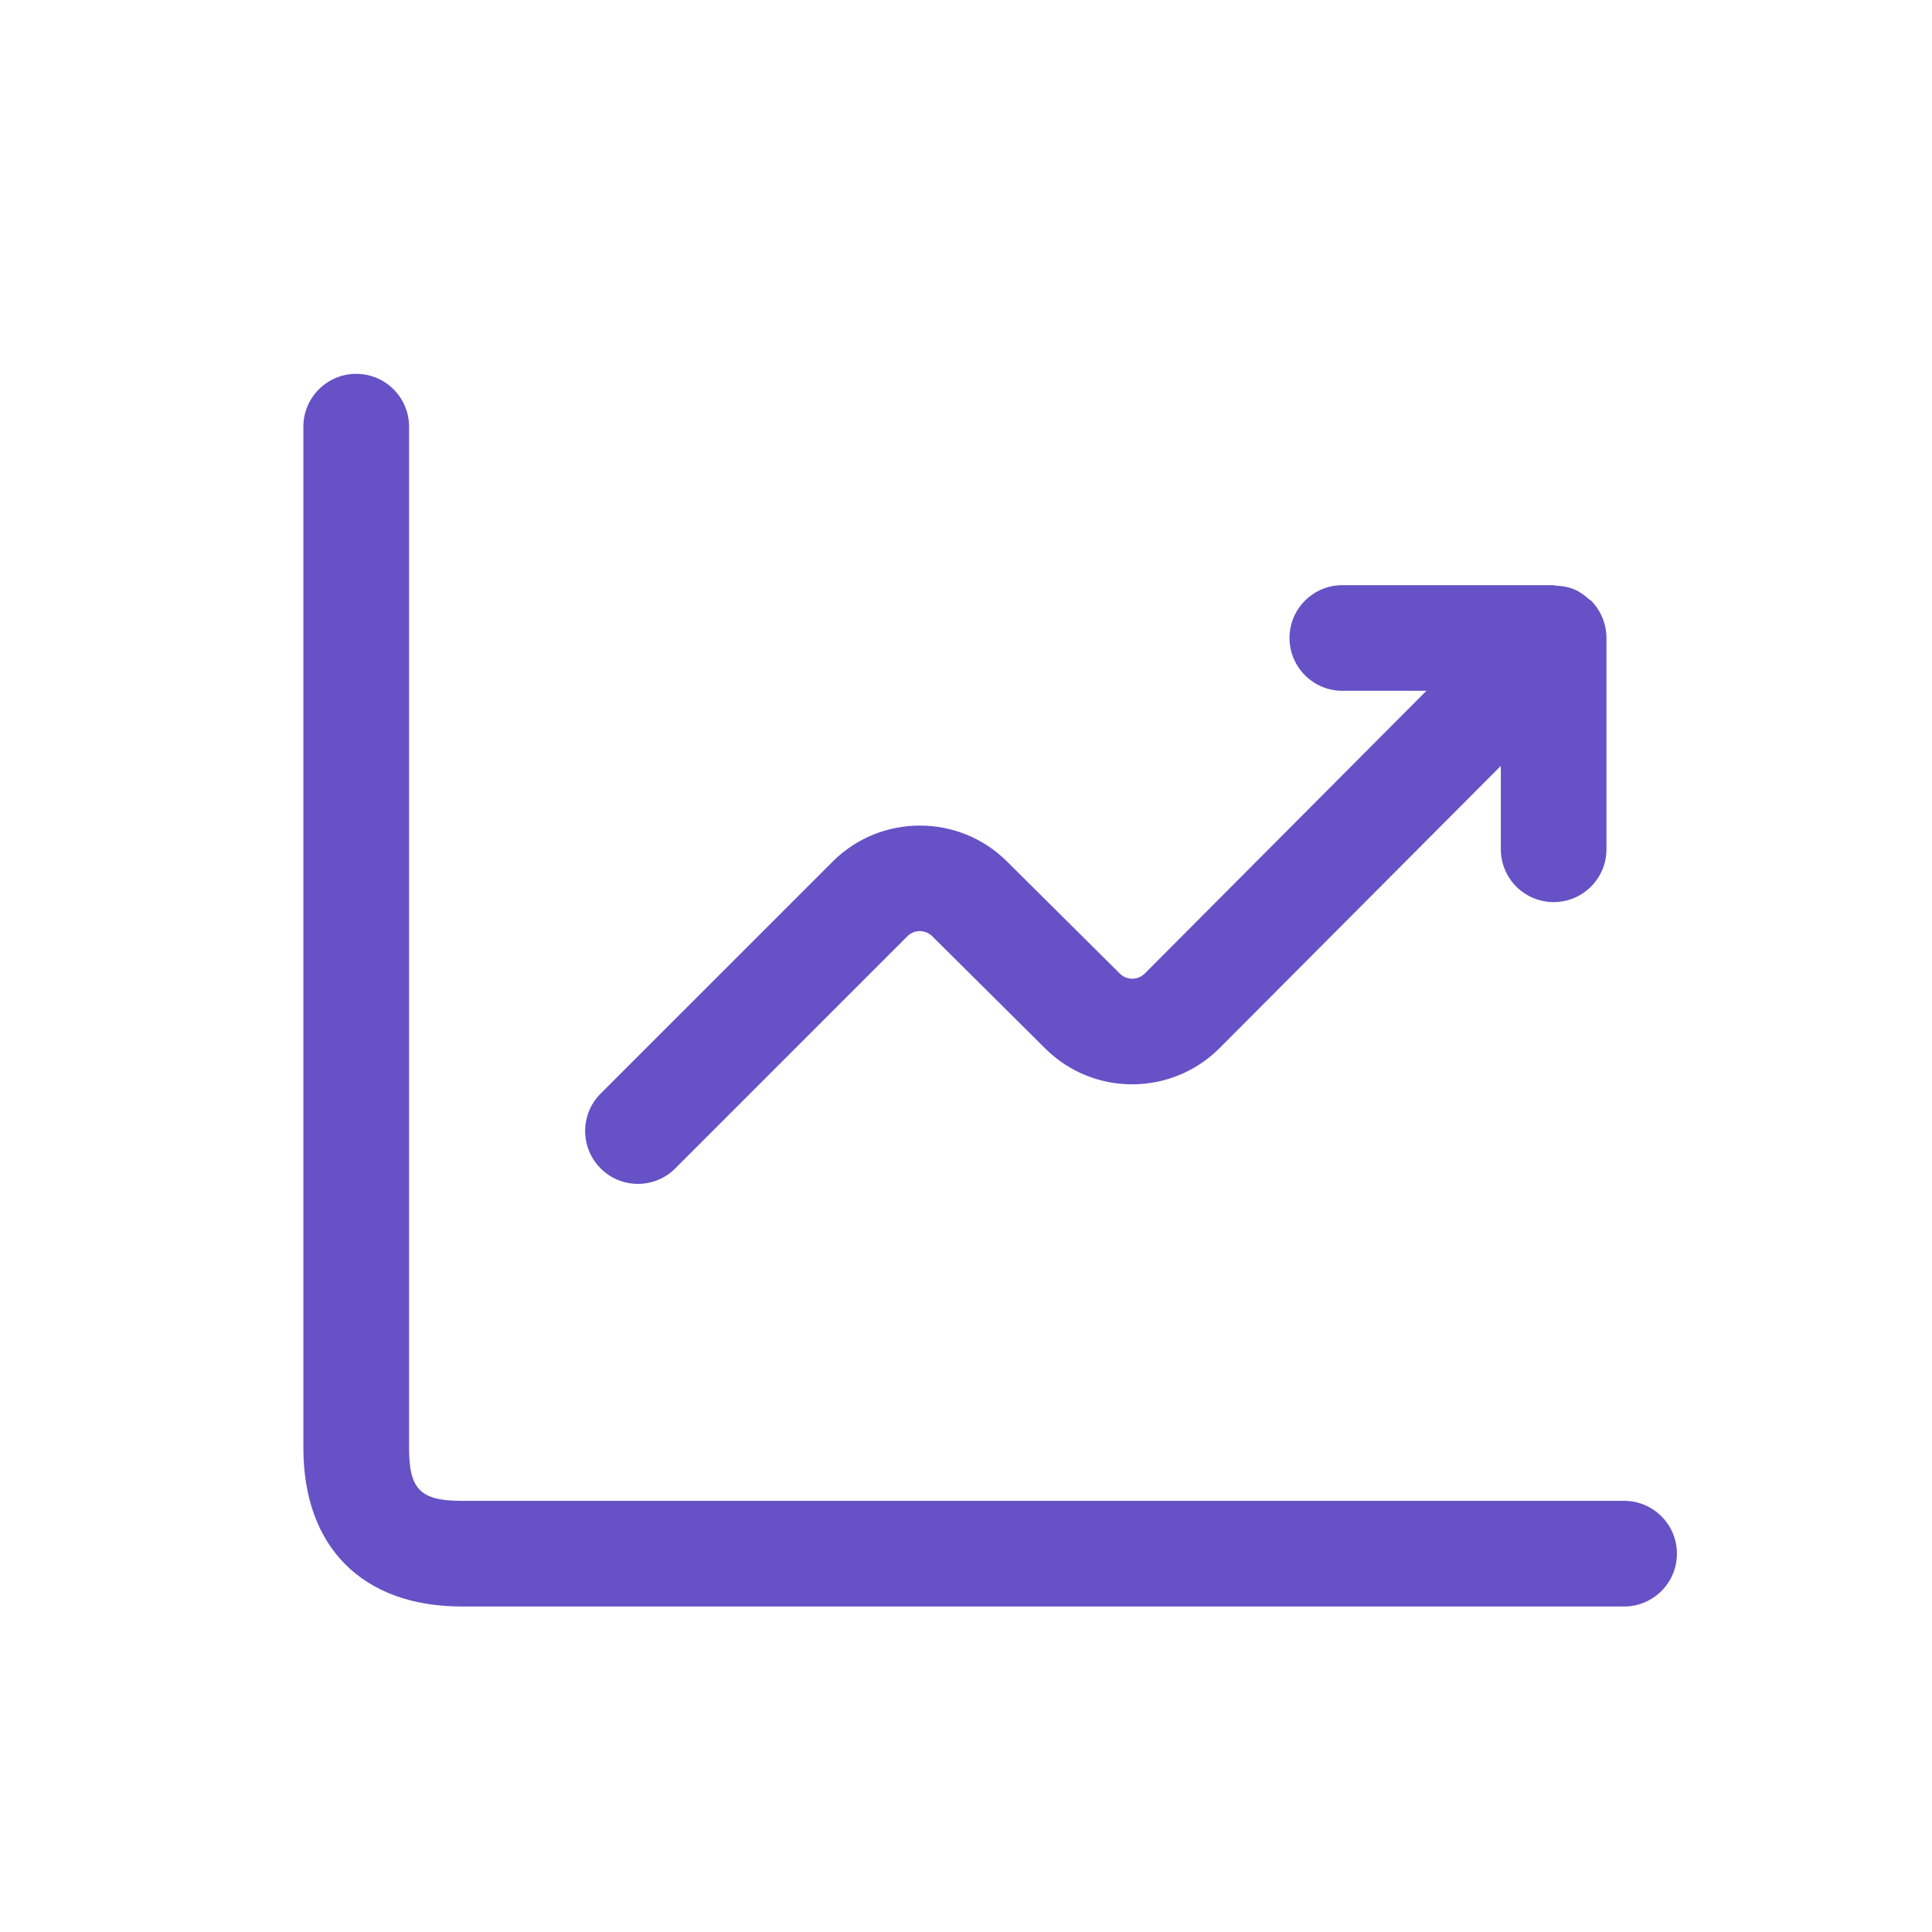 <svg width="40" height="40" viewBox="0 0 40 40" fill="none" xmlns="http://www.w3.org/2000/svg">
<path d="M34.719 32.167C34.719 32.77 34.229 33.261 33.625 33.261H9.562C7.508 33.261 6.281 32.034 6.281 29.979V8.833C6.281 8.23 6.771 7.74 7.375 7.74C7.979 7.74 8.469 8.23 8.469 8.833V29.979C8.469 30.838 8.704 31.073 9.562 31.073H33.625C34.229 31.073 34.719 31.563 34.719 32.167ZM13.208 24.511C13.488 24.511 13.768 24.404 13.981 24.19L18.787 19.384C18.929 19.241 19.158 19.243 19.301 19.384L21.643 21.71C22.639 22.701 24.257 22.695 25.25 21.7L31.073 15.857V17.583C31.073 18.187 31.563 18.677 32.167 18.677C32.77 18.677 33.26 18.187 33.26 17.583V13.208C33.26 13.208 33.26 13.208 33.26 13.207C33.26 13.064 33.231 12.923 33.176 12.788C33.12 12.654 33.04 12.535 32.94 12.434C32.929 12.424 32.915 12.419 32.903 12.411C32.81 12.325 32.705 12.249 32.584 12.199C32.466 12.151 32.34 12.131 32.215 12.125C32.197 12.125 32.183 12.115 32.167 12.115H27.792C27.188 12.115 26.698 12.605 26.698 13.208C26.698 13.812 27.188 14.302 27.792 14.302H29.533L23.701 20.156C23.558 20.299 23.328 20.299 23.185 20.157L20.844 17.831C19.85 16.846 18.234 16.845 17.241 17.837L12.435 22.642C12.008 23.07 12.008 23.762 12.435 24.19C12.648 24.404 12.928 24.511 13.208 24.511Z" fill="#6652C6"/>
</svg>

